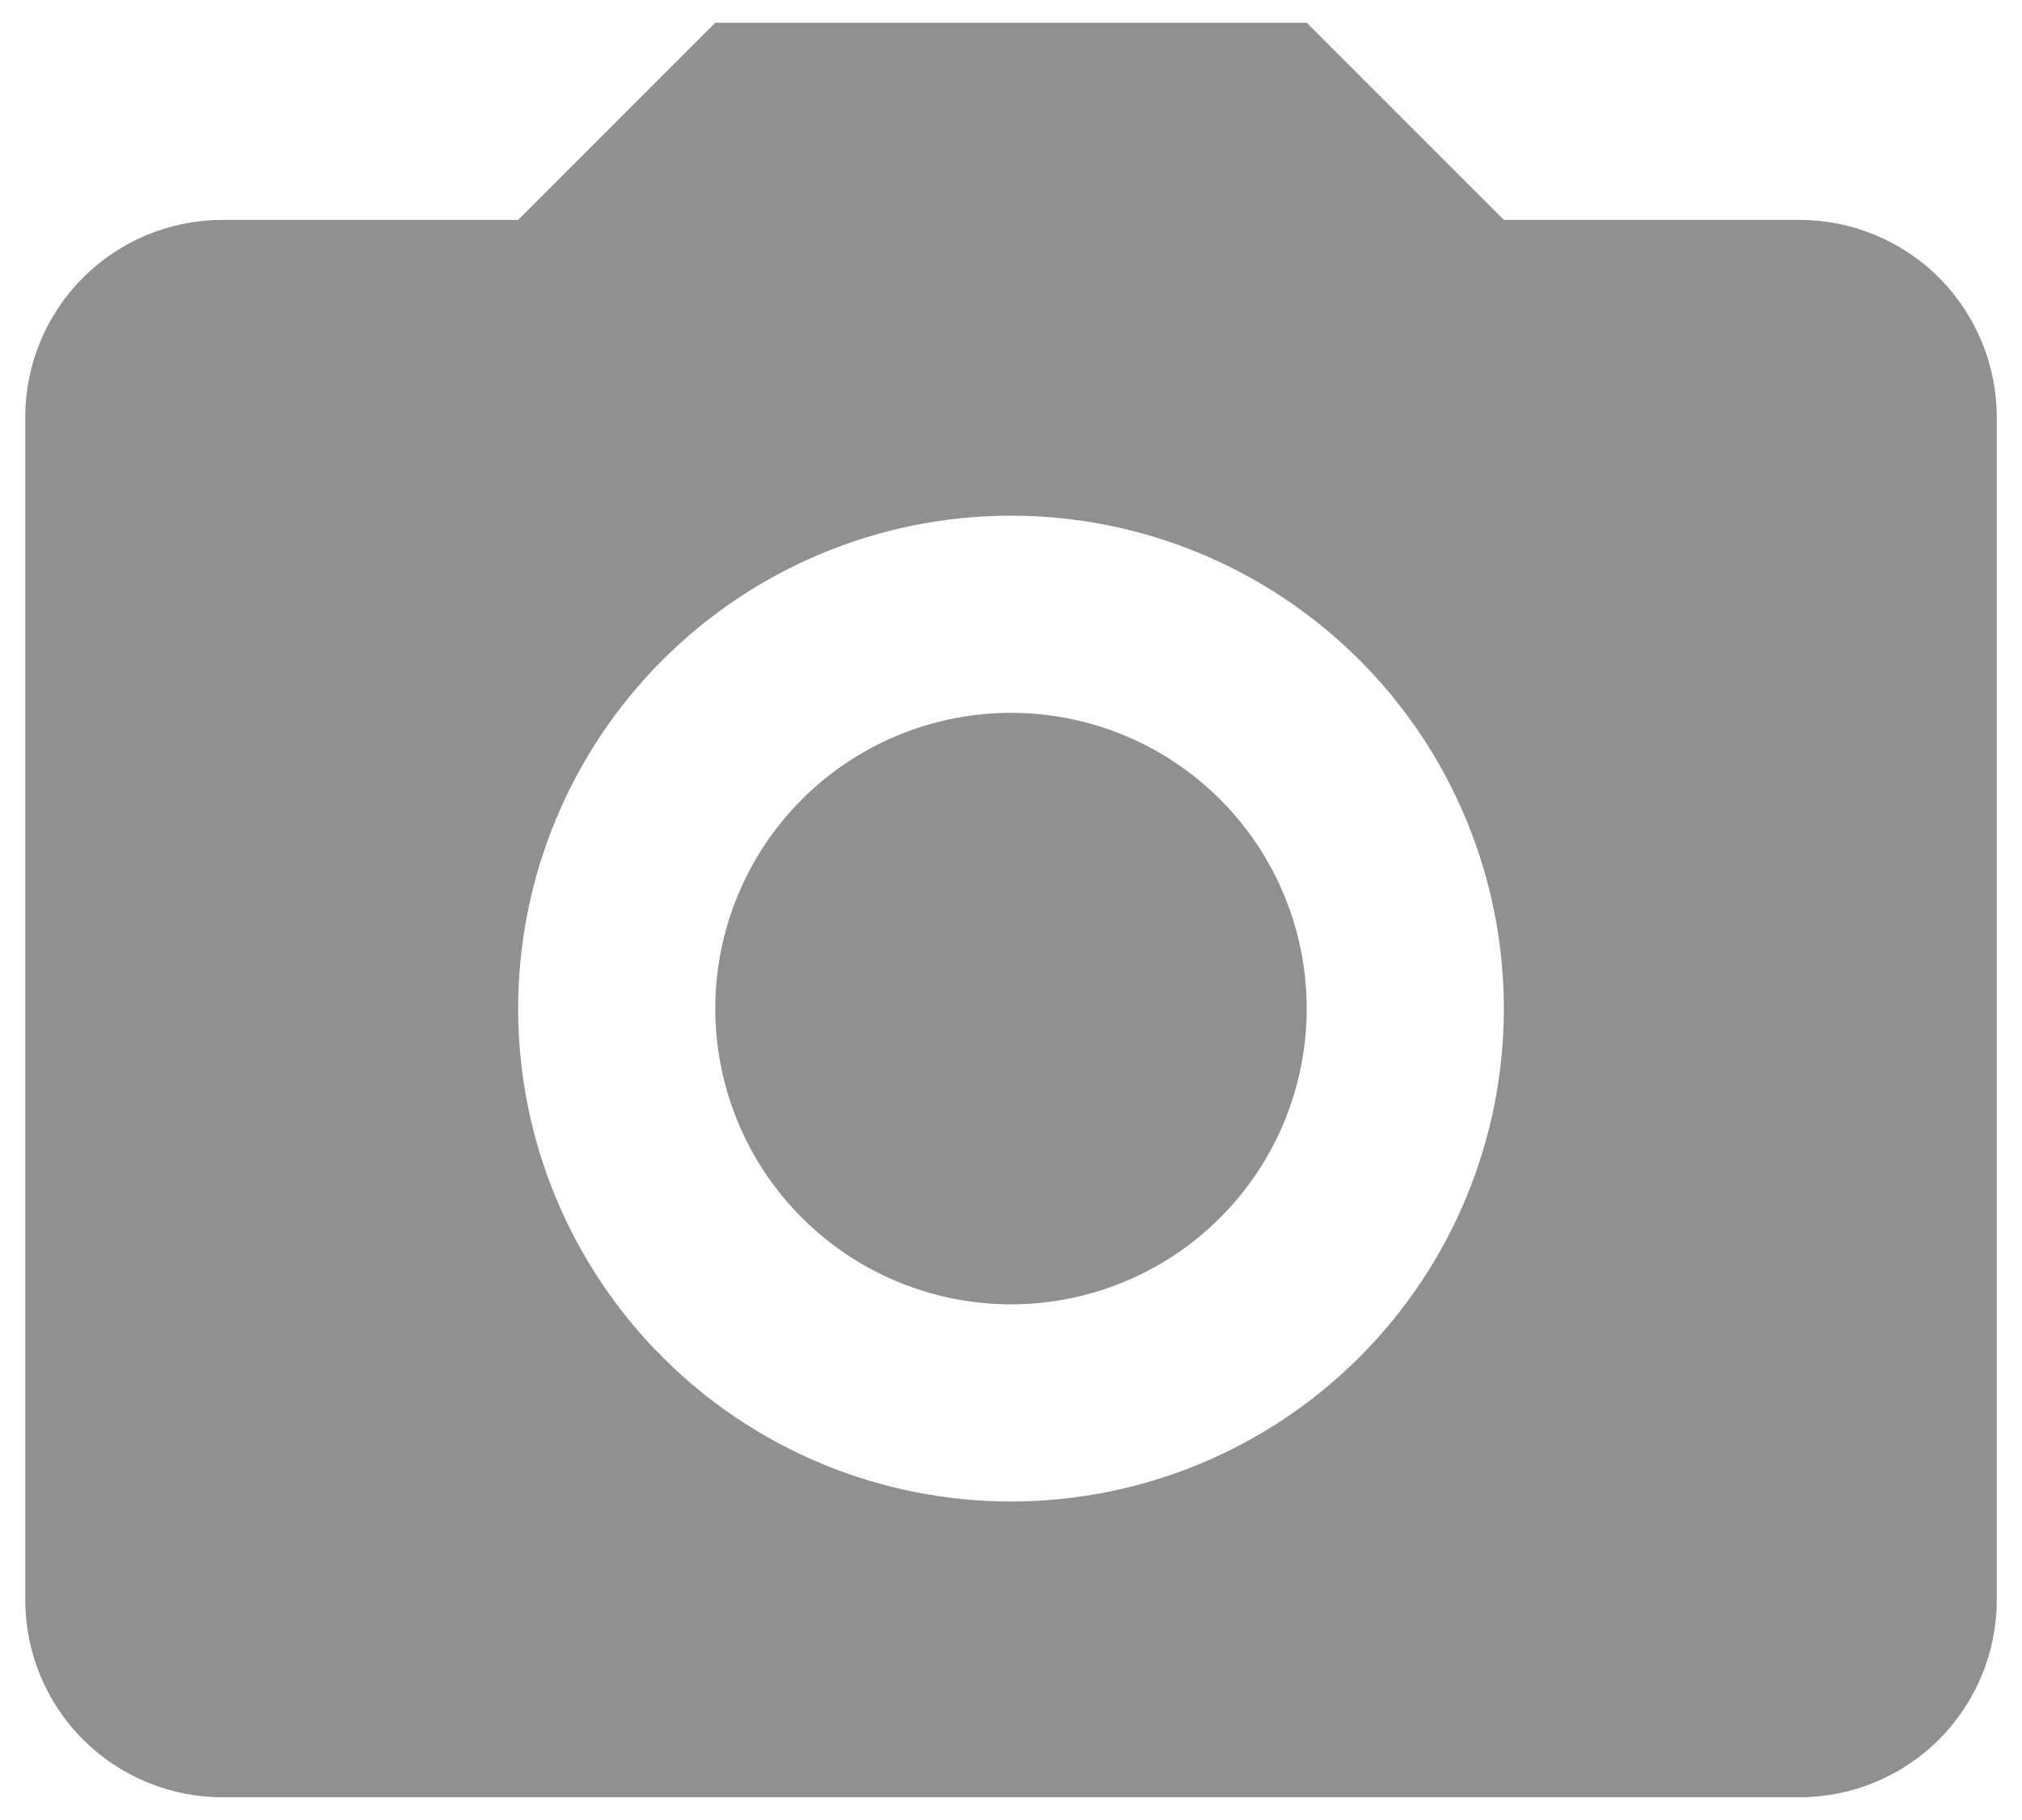 <svg width="40" height="36" viewBox="0 0 40 36" fill="none" xmlns="http://www.w3.org/2000/svg">
<path d="M4.4 4.35H10.25L14.15 0.45H25.85L29.75 4.35H35.6C36.634 4.35 37.626 4.761 38.358 5.492C39.089 6.224 39.5 7.216 39.5 8.25V31.65C39.5 32.684 39.089 33.676 38.358 34.408C37.626 35.139 36.634 35.55 35.6 35.55H4.4C3.366 35.55 2.374 35.139 1.642 34.408C0.911 33.676 0.5 32.684 0.5 31.65V8.25C0.5 7.216 0.911 6.224 1.642 5.492C2.374 4.761 3.366 4.35 4.4 4.35V4.35ZM20 10.2C17.414 10.2 14.934 11.227 13.106 13.056C11.277 14.884 10.25 17.364 10.25 19.95C10.25 22.536 11.277 25.016 13.106 26.844C14.934 28.673 17.414 29.7 20 29.7C22.586 29.7 25.066 28.673 26.894 26.844C28.723 25.016 29.75 22.536 29.75 19.95C29.75 17.364 28.723 14.884 26.894 13.056C25.066 11.227 22.586 10.2 20 10.2V10.2ZM20 14.1C21.552 14.1 23.04 14.716 24.137 15.813C25.234 16.91 25.85 18.398 25.85 19.95C25.85 21.502 25.234 22.989 24.137 24.087C23.04 25.184 21.552 25.8 20 25.8C18.448 25.8 16.96 25.184 15.863 24.087C14.766 22.989 14.15 21.502 14.15 19.95C14.15 18.398 14.766 16.91 15.863 15.813C16.96 14.716 18.448 14.1 20 14.1V14.1Z" fill="#909090"/>
</svg>
